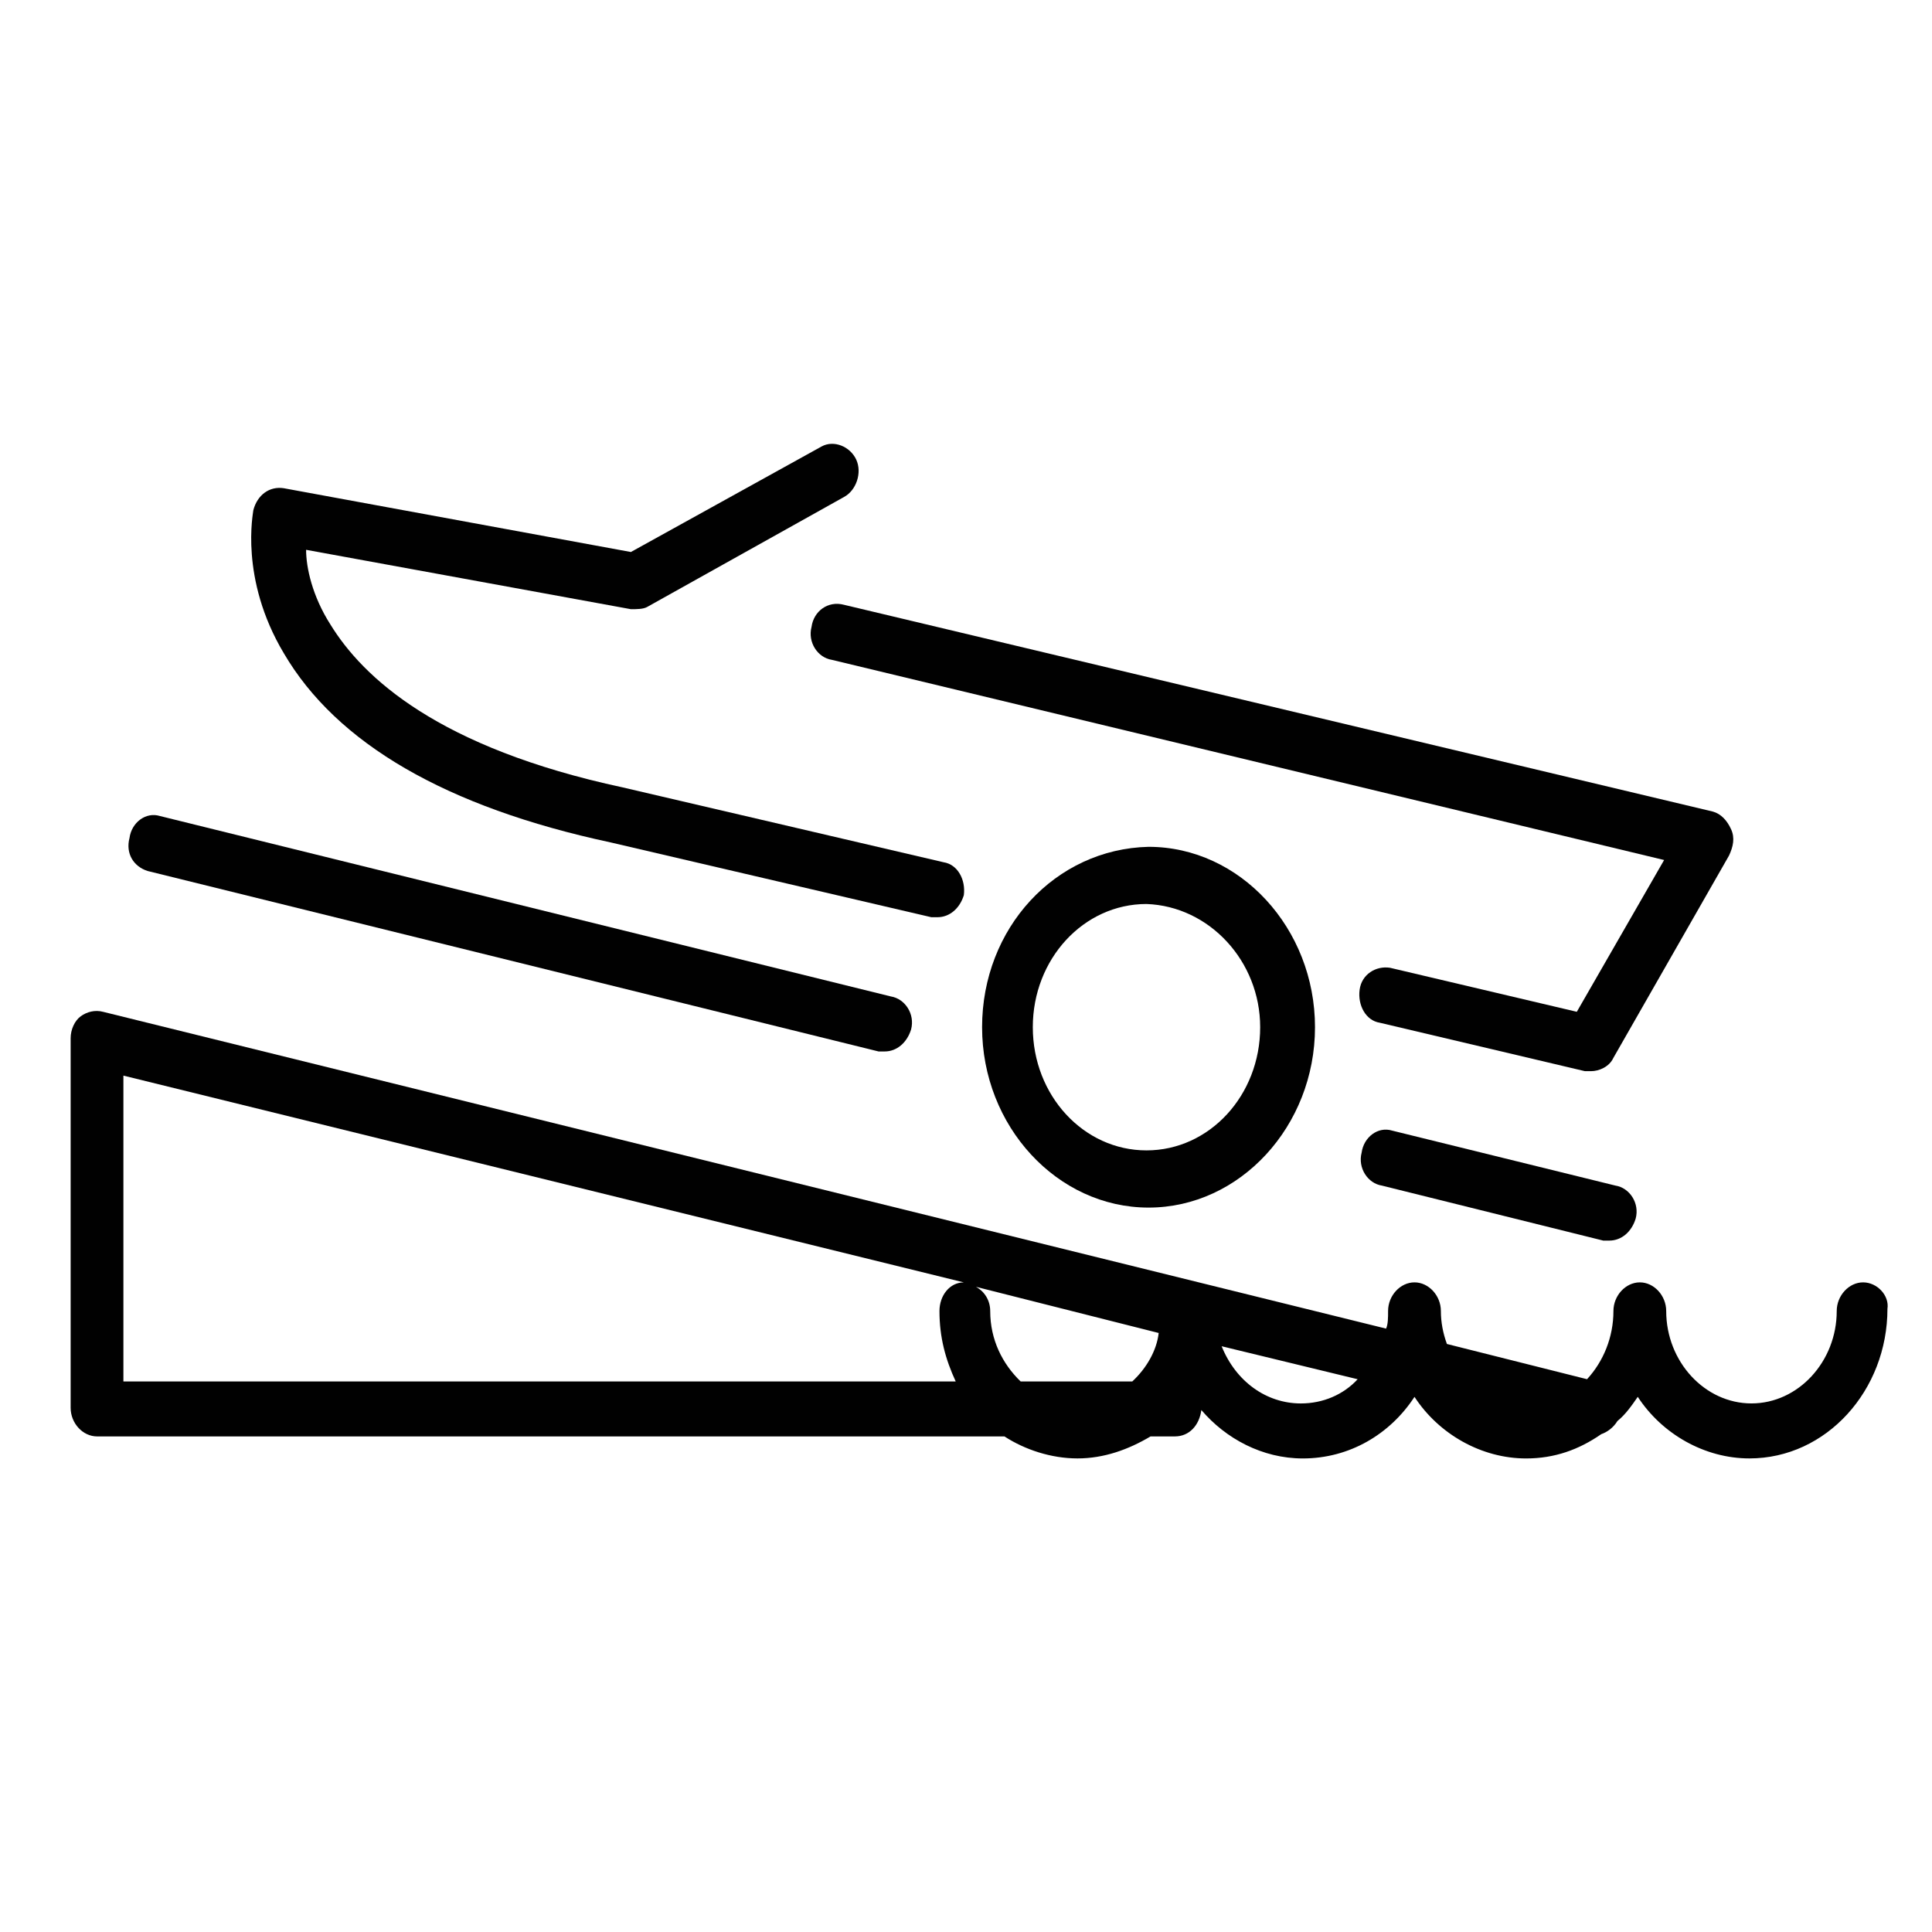 <?xml version="1.0" encoding="utf-8"?>
<!-- Generator: Adobe Illustrator 16.0.0, SVG Export Plug-In . SVG Version: 6.00 Build 0)  -->
<!DOCTYPE svg PUBLIC "-//W3C//DTD SVG 1.1//EN" "http://www.w3.org/Graphics/SVG/1.1/DTD/svg11.dtd">
<svg version="1.1" id="Layer_1" xmlns="http://www.w3.org/2000/svg" xmlns:xlink="http://www.w3.org/1999/xlink" x="0px" y="0px"
	 width="64px" height="64px" viewBox="0 0 64 64" enable-background="new 0 0 64 64" xml:space="preserve">
<g>
	<g>
		<path fill="#010101" d="M46.117,37.453c-0.472-0.146-0.942,0.218-1.011,0.729c-0.133,0.51,0.203,1.021,0.674,1.093l7.329,1.821
			c0.067,0,0.135,0,0.203,0c0.403,0,0.739-0.291,0.872-0.729c0.137-0.509-0.201-1.02-0.671-1.093L46.117,37.453z"/>
		<path fill="#010101" d="M4.895,28.854l24.209,5.977c0.067,0,0.135,0,0.202,0c0.403,0,0.739-0.292,0.875-0.729
			c0.135-0.511-0.202-1.02-0.673-1.094L5.299,27.032C4.828,26.886,4.357,27.25,4.29,27.76C4.155,28.271,4.424,28.708,4.895,28.854z"
			/>
		<path fill="#010101" d="M32.533,34.027c0,3.28,2.488,5.976,5.515,5.976c3.025,0,5.513-2.695,5.513-5.976
			c0-3.279-2.487-5.975-5.513-5.975C34.954,28.124,32.533,30.748,32.533,34.027z M41.745,34.027c0,2.259-1.682,4.081-3.766,4.081
			s-3.766-1.822-3.766-4.081c0-2.259,1.682-4.081,3.766-4.081C40.063,30.02,41.745,31.841,41.745,34.027z"/>
		<path fill="#010101" d="M26.884,20.764c-0.135,0.51,0.201,1.021,0.672,1.094l27.57,6.631l-2.892,5.028l-6.187-1.458
			c-0.47-0.073-0.942,0.218-1.008,0.729c-0.067,0.509,0.202,1.02,0.671,1.092l6.793,1.604c0.067,0,0.133,0,0.201,0
			c0.27,0,0.606-0.147,0.74-0.438l3.832-6.704c0.136-0.292,0.203-0.583,0.067-0.875c-0.133-0.292-0.337-0.51-0.604-0.583
			L27.96,20.035C27.422,19.89,26.952,20.254,26.884,20.764z"/>
		<path fill="#010101" d="M20.227,27.906l10.625,2.478c0.067,0,0.134,0,0.202,0c0.403,0,0.739-0.291,0.874-0.729
			c0.067-0.51-0.201-1.02-0.672-1.092L20.63,26.084c-6.119-1.312-8.607-3.644-9.683-5.394c-0.605-0.947-0.807-1.894-0.807-2.477
			l10.759,1.967c0.202,0,0.404,0,0.538-0.073l6.523-3.644c0.404-0.218,0.605-0.801,0.404-1.238
			c-0.203-0.437-0.741-0.656-1.144-0.437l-6.321,3.498L9.4,16.173C8.93,16.1,8.526,16.391,8.392,16.901
			c0,0.073-0.47,2.259,1.009,4.737C11.149,24.626,14.78,26.74,20.227,27.906z"/>
		<path fill="#010101" d="M61.717,42.48c-0.47,0-0.873,0.439-0.873,0.949c0,1.676-1.277,3.061-2.824,3.061
			c-1.548,0-2.825-1.385-2.825-3.061c0-0.51-0.403-0.949-0.873-0.949c-0.472,0-0.875,0.439-0.875,0.949
			c0,0.875-0.337,1.676-0.874,2.259l-4.642-1.167c-0.133-0.364-0.2-0.729-0.2-1.092c0-0.51-0.403-0.949-0.874-0.949
			c-0.472,0-0.875,0.439-0.875,0.949c0,0.219,0,0.437-0.066,0.583L3.416,33.518c-0.269-0.072-0.538,0-0.74,0.146
			C2.475,33.81,2.34,34.102,2.34,34.392v12.243c0,0.512,0.403,0.948,0.874,0.948h30.059c0.673,0.438,1.547,0.729,2.42,0.729
			c0.875,0,1.684-0.291,2.421-0.729h0.808c0.472,0,0.807-0.365,0.874-0.874c0.808,0.947,2.018,1.604,3.362,1.604
			c1.547,0,2.892-0.804,3.699-2.04c0.806,1.236,2.219,2.04,3.698,2.04c0.942,0,1.748-0.291,2.488-0.804
			c0.201-0.07,0.403-0.218,0.537-0.436c0.27-0.219,0.472-0.51,0.673-0.801c0.807,1.236,2.219,2.04,3.698,2.04
			c2.556,0,4.573-2.259,4.573-4.956C62.592,42.92,62.188,42.48,61.717,42.48z M37.509,45.762H33.81
			c-0.605-0.584-1.008-1.384-1.008-2.332c0-0.365-0.201-0.657-0.471-0.802l6.052,1.529C38.317,44.74,37.979,45.325,37.509,45.762z
			 M4.088,35.631l27.84,6.85c-0.471,0-0.807,0.439-0.807,0.949c0,0.875,0.201,1.603,0.538,2.332H4.088V35.631z M40.468,44.596
			l4.506,1.093c-0.471,0.51-1.145,0.802-1.883,0.802C41.947,46.49,40.938,45.762,40.468,44.596z"/>
	</g>
</g>
</svg>
